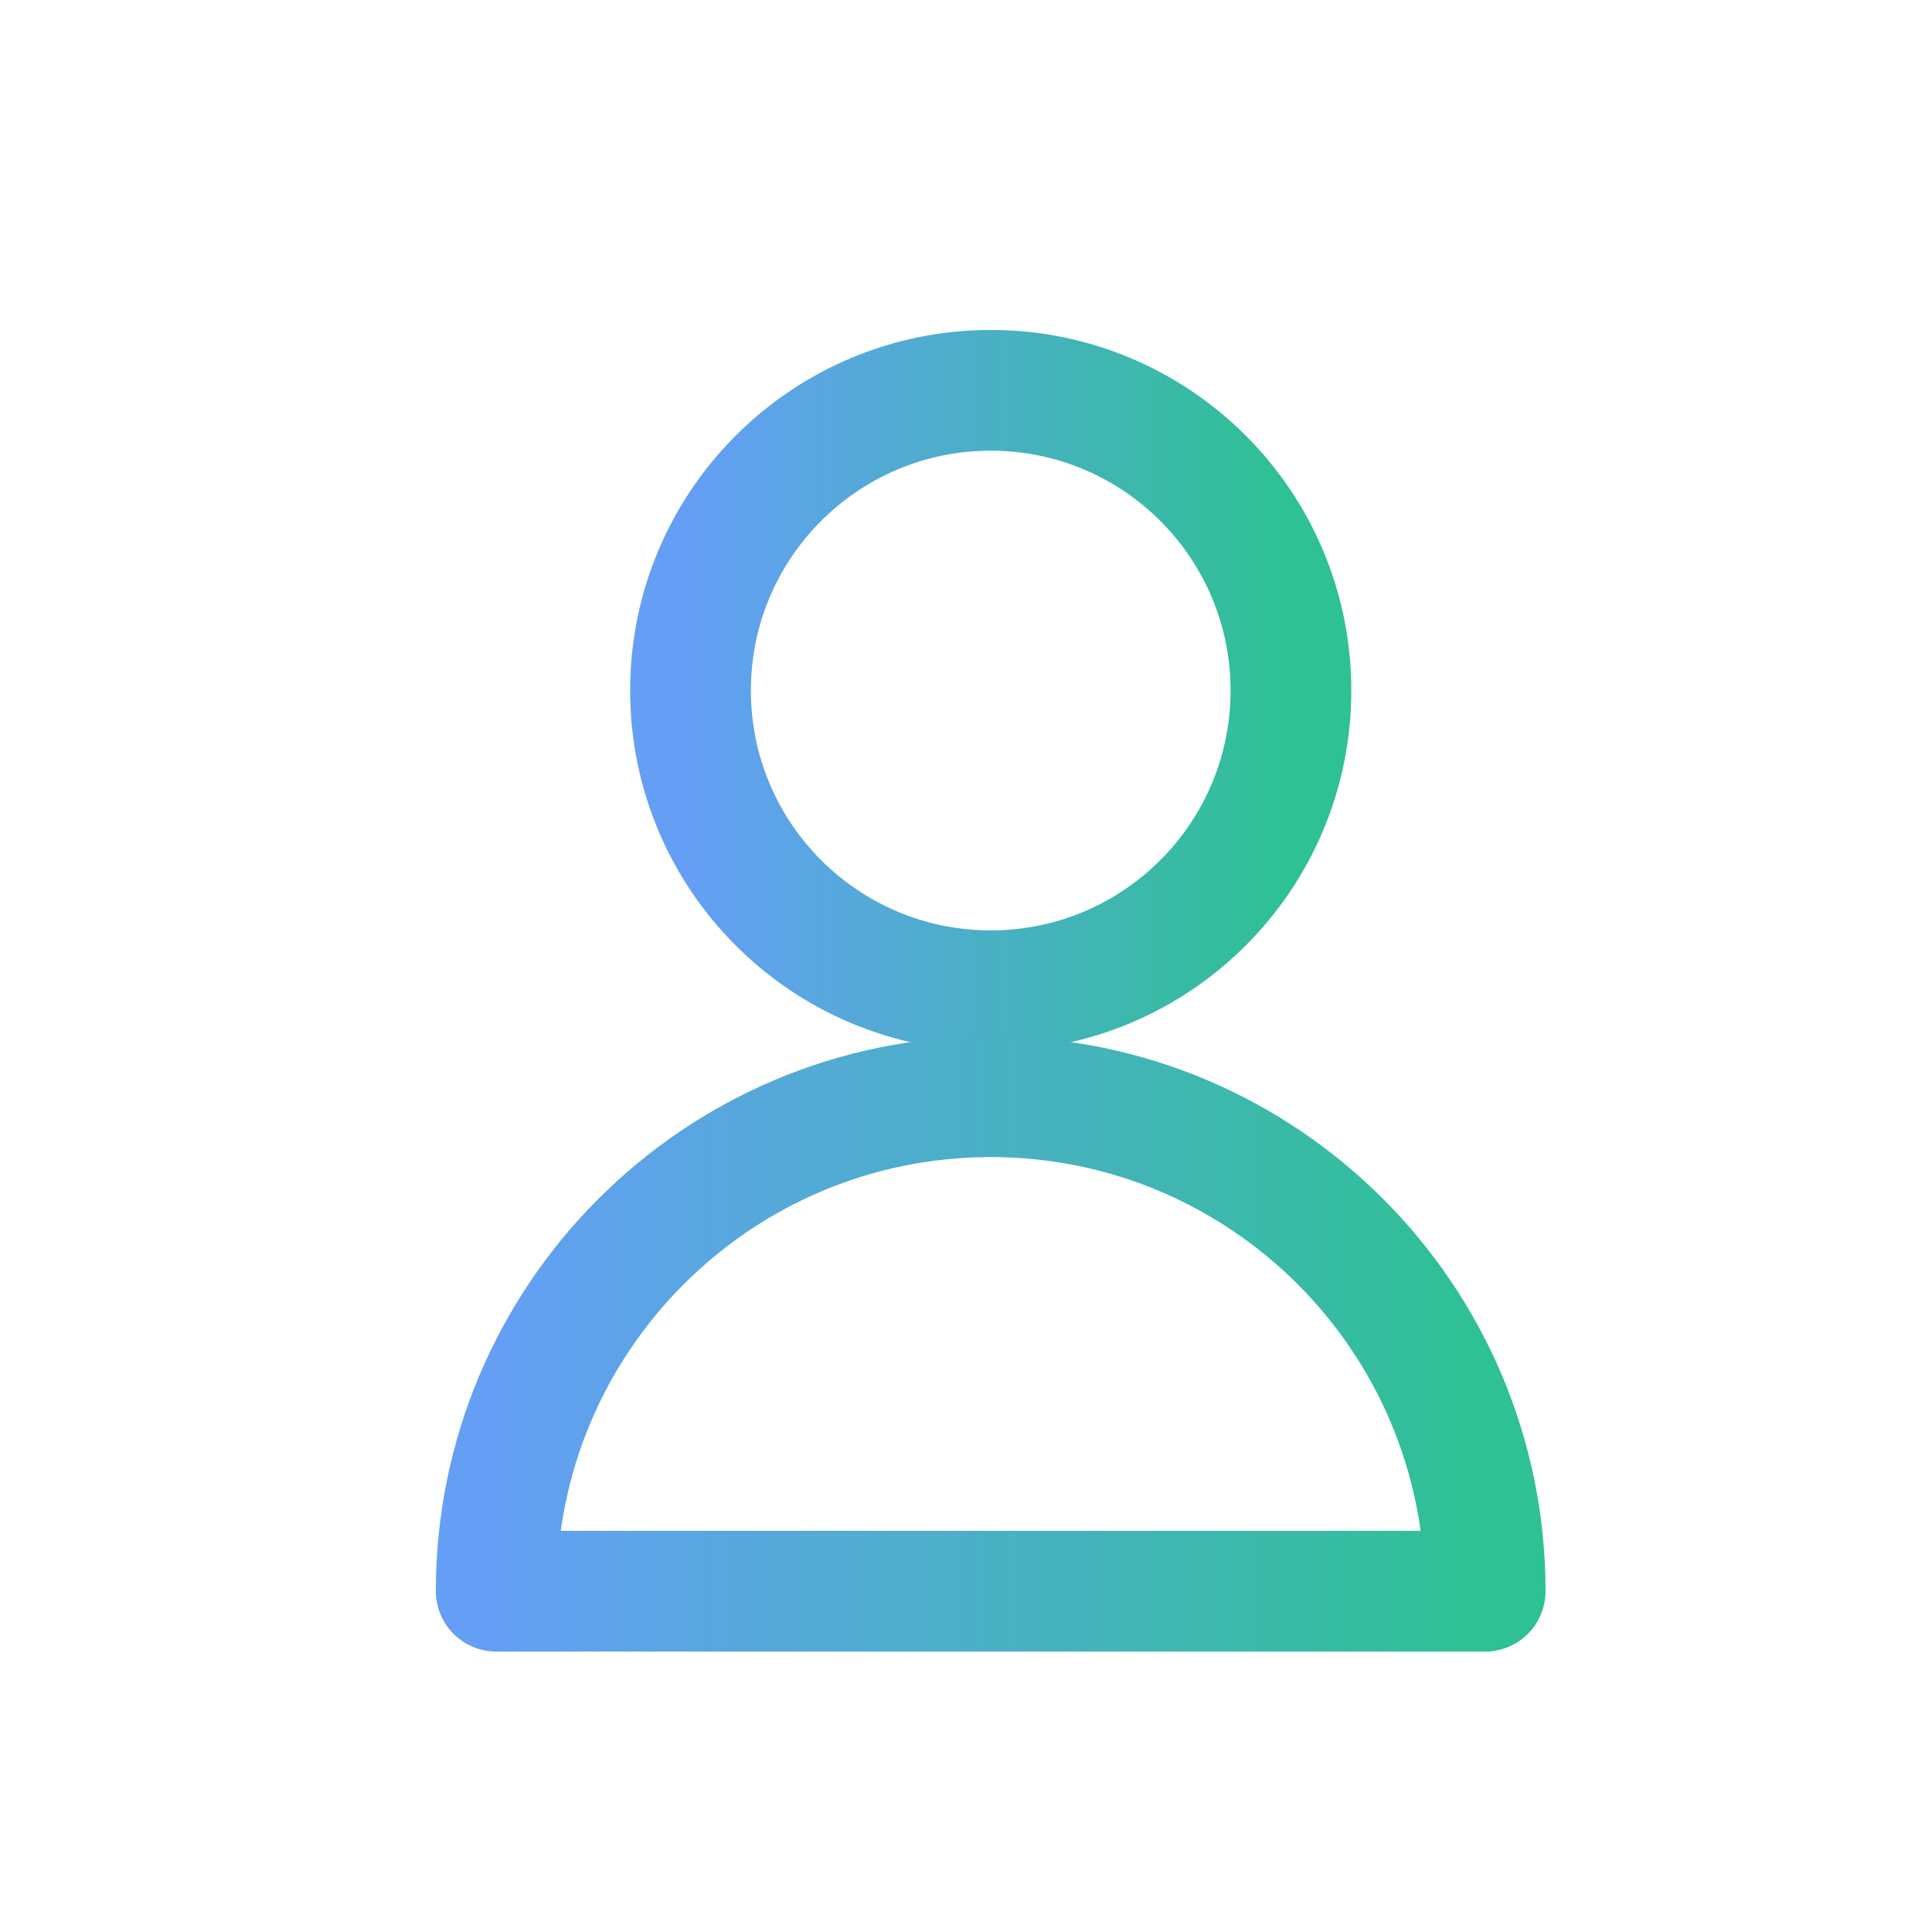 <?xml version="1.0" encoding="UTF-8"?> <svg xmlns="http://www.w3.org/2000/svg" width="32" height="32" viewBox="0 0 32 32" fill="none"><g id="Single_Neutral_Actions_32" clip-path="url(#clip0_1164_434)"><g id="Group"><g id="Group_2"><g id="Group_3"><path id="Vector" d="M11.437 11.437C11.437 14.184 13.663 16.41 16.41 16.41C19.156 16.41 21.382 14.184 21.382 11.437C21.382 8.691 19.156 6.465 16.41 6.465C13.663 6.465 11.437 8.691 11.437 11.437Z" stroke="url(#paint0_linear_1164_434)" stroke-width="2" stroke-linecap="round" stroke-linejoin="round"></path></g><g id="Group_4"><path id="Vector_2" d="M8.219 26.355C8.219 21.832 11.886 18.165 16.41 18.165C20.933 18.165 24.599 21.832 24.599 26.355H8.219Z" stroke="url(#paint1_linear_1164_434)" stroke-width="2" stroke-linecap="round" stroke-linejoin="round"></path></g></g></g></g><defs><linearGradient id="paint0_linear_1164_434" x1="11.437" y1="11.453" x2="21.382" y2="11.453" gradientUnits="userSpaceOnUse"><stop stop-color="#649FF5"></stop><stop offset="1" stop-color="#2EC193"></stop></linearGradient><linearGradient id="paint1_linear_1164_434" x1="8.219" y1="22.273" x2="24.599" y2="22.273" gradientUnits="userSpaceOnUse"><stop stop-color="#649FF5"></stop><stop offset="1" stop-color="#2EC193"></stop></linearGradient><clipPath id="clip0_1164_434"><rect width="32" height="32" fill="white" transform="translate(0 0)"></rect></clipPath></defs></svg> 
